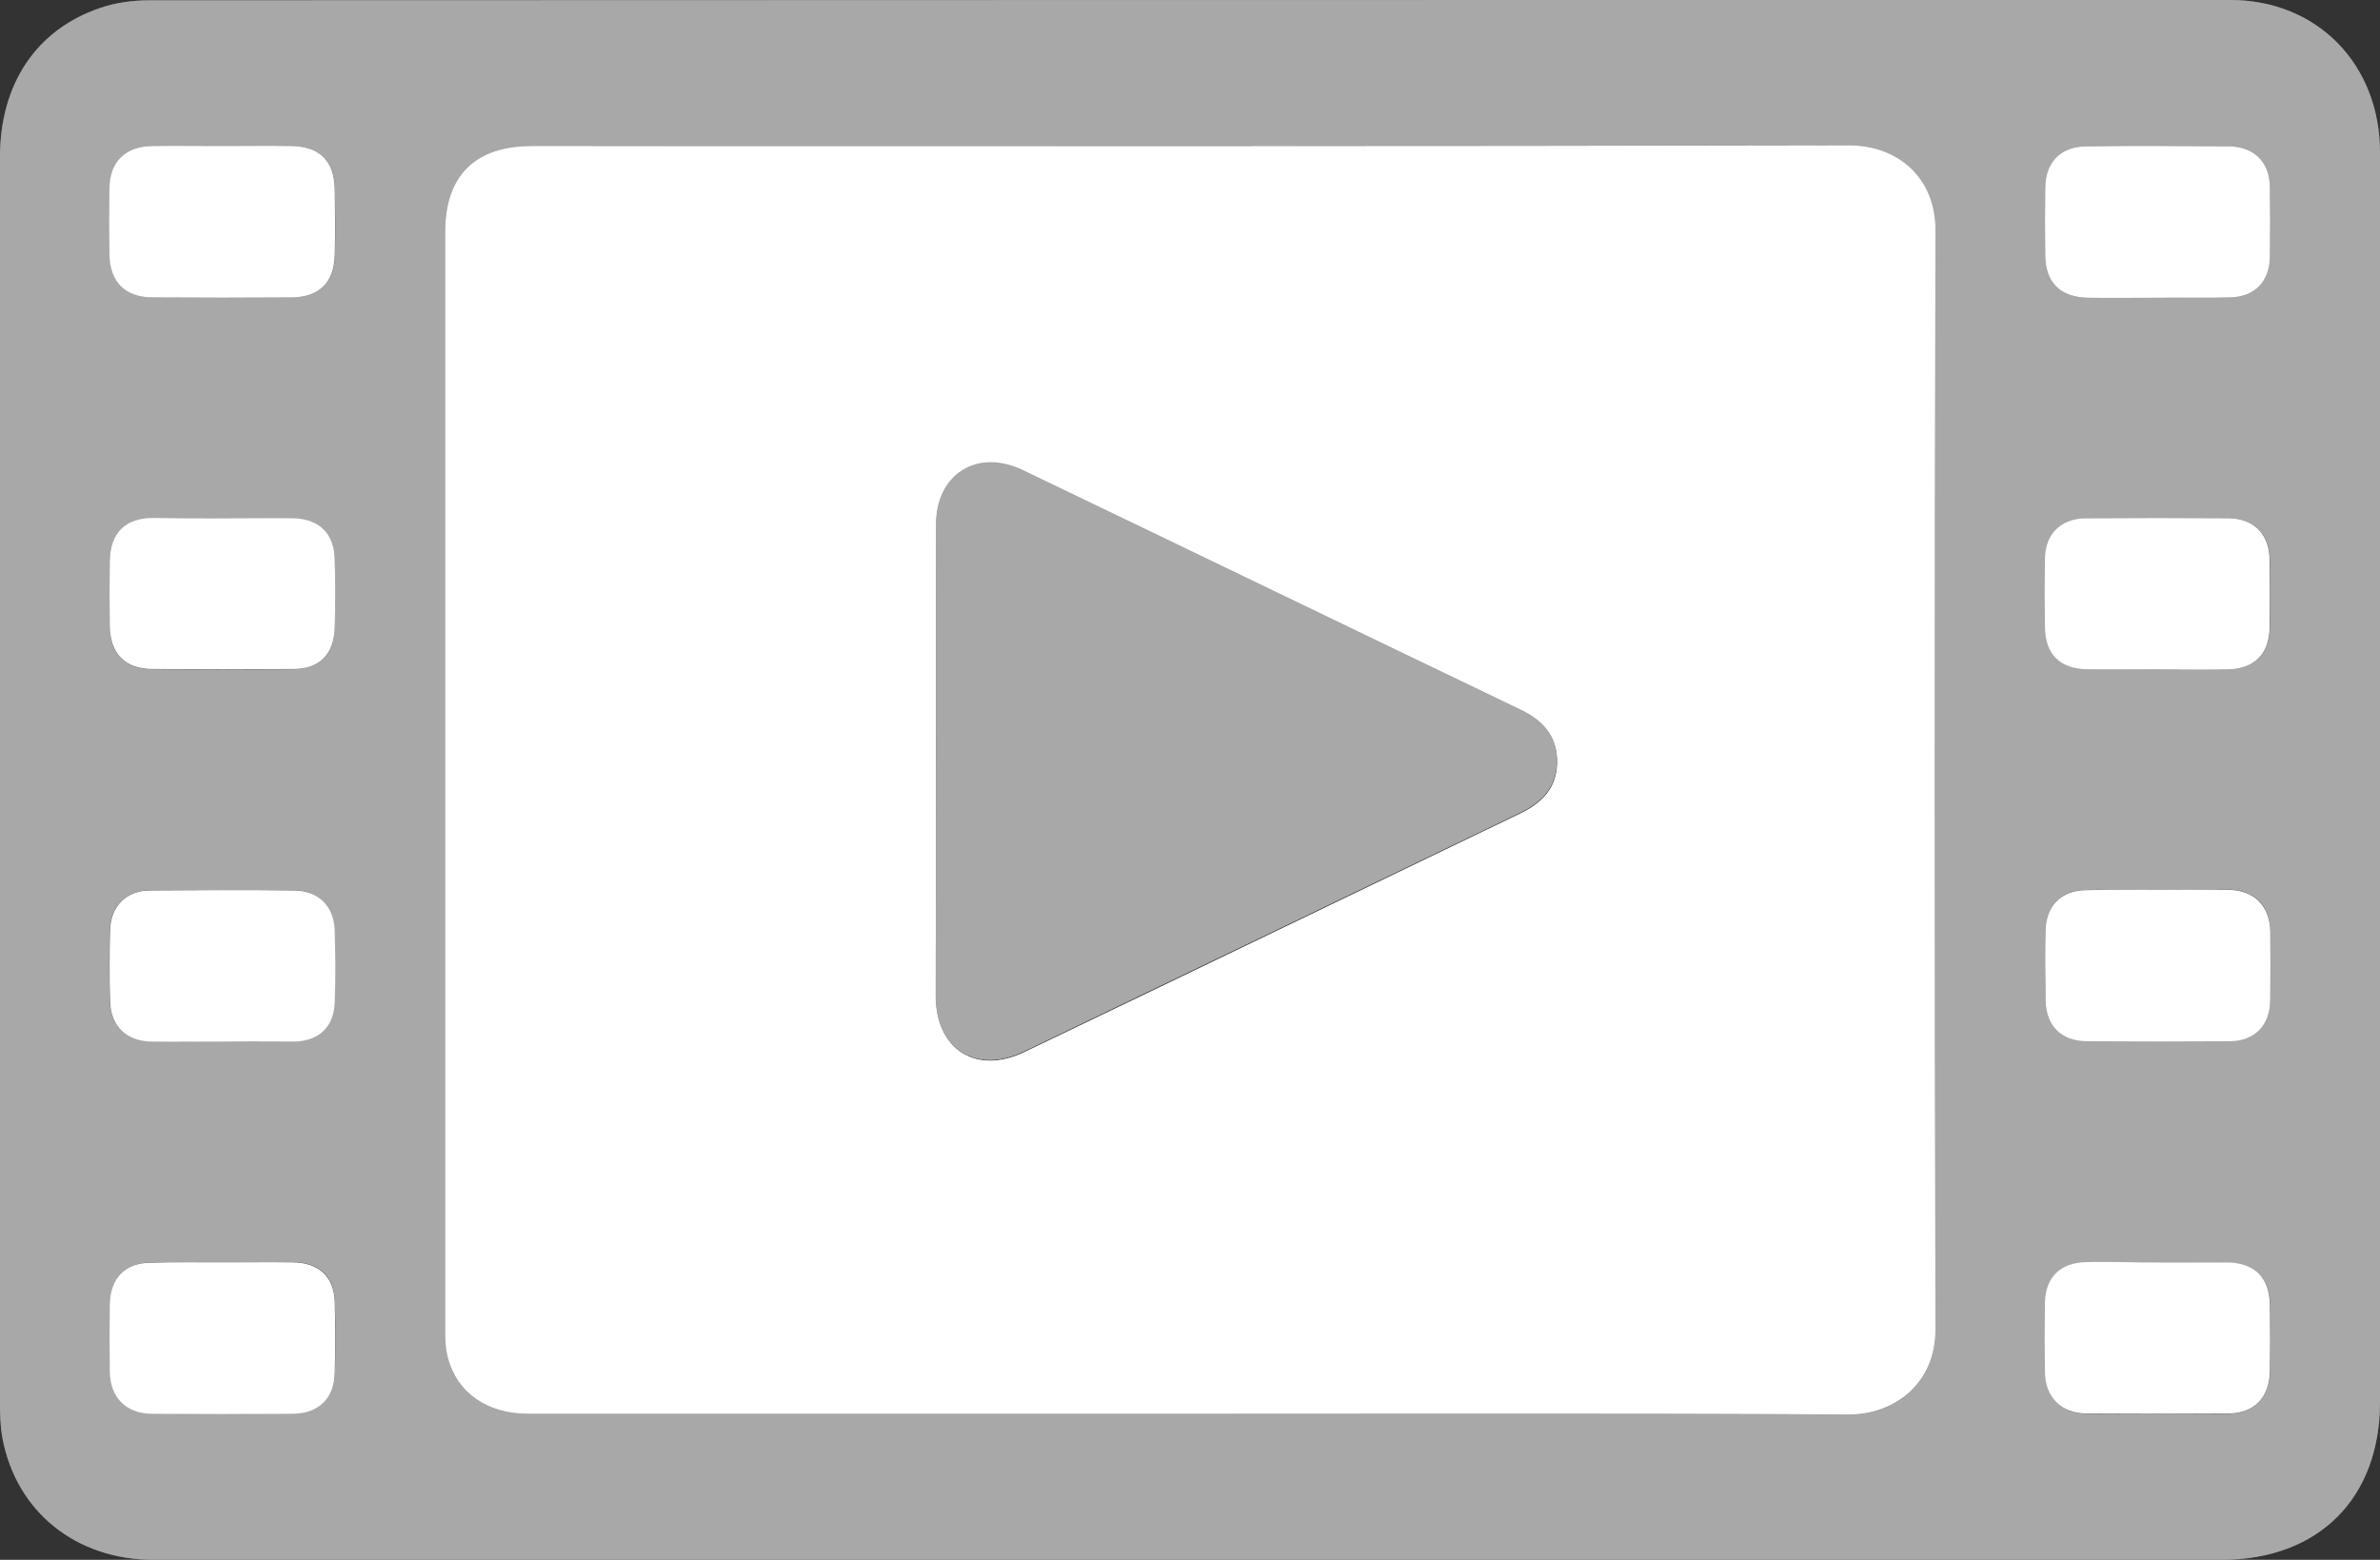 <?xml version="1.0" encoding="utf-8"?>
<!-- Generator: Adobe Illustrator 25.0.1, SVG Export Plug-In . SVG Version: 6.00 Build 0)  -->
<svg version="1.1" xmlns="http://www.w3.org/2000/svg" xmlns:xlink="http://www.w3.org/1999/xlink" x="0px" y="0px"
	 viewBox="0 0 715.3 468.9" style="enable-background:new 0 0 715.3 468.9;" xml:space="preserve">
<rect x="0" y="0" width="715.3" height="468.9" fill="#333333" stroke="none"/>
<style type="text/css">
	.st0{opacity:0.5;}
	.st1{fill:#A8A8A8;}
	.st2{fill:#FFFFFF;}
</style>
<g class="st0">
	<g id="Layer_1">
		<g>
		</g>
		<g>
			<path class="st1" d="M357.3,468.9c-103.7,0-207.3,0-311,0c-23.5,0-41.5-14.5-45.6-36.8c-0.6-3.4-0.7-7-0.7-10.5
				C0,296.8,0,172,0,47.2C0,25.3,10.9,8.9,30.1,2.4c4.6-1.6,9.8-2.3,14.7-2.3C253.3,0,461.8,0,670.3,0c26.1,0,45,19.3,45,45.9
				c0.1,89.7,0,179.3,0,269c0,35.5,0,71,0,106.5c0,29-18.4,47.4-47.5,47.5C564.3,468.9,460.8,468.9,357.3,468.9z M357.3,425
				c66.2,0,132.3-0.2,198.5,0.2c13.6,0.1,25.9-9.2,25.9-25.8c-0.3-110-0.3-220,0-330c0-16.2-11.7-25.7-25.9-25.7
				c-132,0.2-264,0.1-396,0.2c-17,0-26,8.9-26,25.8c0,28.2,0,56.3,0,84.5c0,81.2,0,162.3,0,243.5c0,3.5,0,7.1,0.8,10.4
				c2.8,10.7,11.9,16.9,24.2,16.9C224.9,425,291.1,425,357.3,425z M66.9,43.9c-7,0-14-0.1-21,0c-8.1,0.1-12.8,4.7-12.9,12.7
				c-0.1,6.7-0.1,13.3,0,20c0.1,8.1,4.6,12.7,12.8,12.8c14,0.2,28,0.1,42,0c8.3-0.1,12.7-4.5,12.9-12.7c0.2-6.7,0.1-13.3,0-20
				C100.5,48.3,96,44,87.4,43.9C80.6,43.9,73.8,43.9,66.9,43.9z M648.5,89.5C648.5,89.5,648.5,89.4,648.5,89.5
				c7.2,0,14.3,0.1,21.5-0.1c7.6-0.2,12.1-4.7,12.2-12.2c0.1-7,0.1-14,0-21c-0.2-7.5-4.8-12.1-12.3-12.2c-14.3-0.1-28.7-0.2-43,0
				c-7.6,0.1-12.1,4.8-12.2,12.3c-0.1,6.8-0.1,13.7,0,20.5c0.1,8.2,4.5,12.5,12.8,12.7C634.5,89.6,641.5,89.5,648.5,89.5z M66.9,313
				c7.1,0,14.3,0.1,21.4,0c7.4-0.1,12-4.4,12.2-11.6c0.3-7.3,0.2-14.6,0-21.9c-0.2-7.2-4.9-11.8-12.1-11.9
				c-14.5-0.1-28.9-0.1-43.4,0c-7.1,0.1-11.8,4.8-12,11.9c-0.2,7.1-0.2,14.3,0,21.4c0.2,7.5,4.8,12,12.4,12.1
				C52.6,313.1,59.7,313.1,66.9,313z M67,155.8c-7,0-14-0.1-21,0c-8.4,0.1-12.9,4.6-13,13c-0.1,6.5-0.1,13,0,19.5
				c0.1,8.2,4.5,12.8,12.7,12.9c14.2,0.1,28.3,0.1,42.5,0c7.9-0.1,12.3-4.5,12.4-12.5c0.2-6.8,0.2-13.7,0-20.5
				c-0.2-7.9-4.7-12.3-12.6-12.3C81,155.8,74,155.8,67,155.8z M67.1,379.5c-7.2,0-14.3-0.1-21.5,0c-7.8,0.1-12.4,4.6-12.5,12.4
				c-0.1,6.8-0.1,13.7,0,20.5c0.2,7.7,4.8,12.4,12.6,12.5c14.2,0.1,28.3,0.1,42.5,0c7.5-0.1,12.2-4.6,12.5-12.1
				c0.2-7.2,0.2-14.3,0-21.5c-0.2-7.6-4.8-11.8-12.5-11.9C81.1,379.4,74.1,379.5,67.1,379.5z M648.7,267.5c-7.3,0-14.6-0.1-21.9,0
				c-7.2,0.1-11.8,4.8-12,11.9c-0.2,7.1-0.2,14.3,0,21.4c0.1,7.5,4.7,12,12.3,12.1c14.3,0.1,28.6,0.1,42.9,0
				c7.5-0.1,12.1-4.6,12.3-12.1c0.2-7,0.1-14,0-21c-0.1-7.7-4.8-12.3-12.6-12.4C662.7,267.4,655.7,267.5,648.7,267.5z M648.4,201.2
				c7.2,0,14.3,0.1,21.5,0c7.6-0.2,12.1-4.6,12.3-12.2c0.1-7,0.1-14,0-21c-0.2-7.5-4.7-12.1-12.3-12.2c-14.3-0.1-28.7-0.1-43,0
				c-7.6,0.1-12.1,4.6-12.2,12.2c-0.1,6.8-0.1,13.7,0,20.5c0.1,8.2,4.5,12.6,12.8,12.7C634.5,201.3,641.5,201.2,648.4,201.2z
				 M648.8,379.5c-3.5,0-7,0-10.5,0c-3.7,0-7.3,0-11,0c-7.9,0.1-12.5,4.5-12.6,12.3c-0.1,7-0.1,14,0,21c0.2,7.4,4.9,12.1,12.4,12.2
				c14.2,0.1,28.3,0.1,42.5,0c8-0.1,12.5-4.9,12.7-12.9c0.1-6.5,0.1-13,0-19.5c-0.1-8.5-4.5-13-12.9-13
				C662.5,379.5,655.7,379.5,648.8,379.5z"/>
			<path class="st2" d="M357.3,425c-66.2,0-132.3,0-198.5,0c-12.3,0-21.4-6.2-24.2-16.9c-0.9-3.3-0.8-6.9-0.8-10.4
				c0-81.2,0-162.3,0-243.5c0-28.2,0-56.3,0-84.5c0-16.9,9-25.8,26-25.8c132,0,264,0.1,396-0.2c14.2,0,26,9.4,25.9,25.7
				c-0.3,110-0.3,220,0,330c0.1,16.5-12.3,25.8-25.9,25.8C489.6,424.8,423.4,425,357.3,425z M281.3,229.1c0,23.5,0,47,0,70.5
				c0,15.9,12.1,23.6,26.5,16.7c49.7-23.8,99.3-47.8,149-71.7c6.7-3.2,11.2-7.8,11.2-15.6c0-7.8-4.4-12.4-11.1-15.6
				c-49.8-23.9-99.6-48-149.4-71.9c-13.7-6.6-26.1,1.2-26.1,16.3C281.3,181.4,281.3,205.2,281.3,229.1z"/>
			<path class="st2" d="M66.9,43.9c6.8,0,13.7-0.1,20.5,0c8.6,0.1,13,4.4,13.2,12.8c0.1,6.7,0.2,13.3,0,20
				c-0.2,8.2-4.6,12.6-12.9,12.7c-14,0.1-28,0.1-42,0c-8.2-0.1-12.6-4.7-12.8-12.8c-0.1-6.7-0.1-13.3,0-20c0.1-8,4.8-12.6,12.9-12.7
				C52.9,43.8,59.9,43.9,66.9,43.9z"/>
			<path class="st2" d="M648.5,89.5c-7,0-14,0.1-21,0c-8.3-0.2-12.7-4.5-12.8-12.7c-0.1-6.8-0.1-13.7,0-20.5
				c0.1-7.5,4.6-12.2,12.2-12.3c14.3-0.2,28.7-0.1,43,0c7.5,0.1,12.2,4.7,12.3,12.2c0.1,7,0.1,14,0,21c-0.1,7.5-4.6,12.1-12.2,12.2
				C662.8,89.6,655.7,89.4,648.5,89.5C648.5,89.4,648.5,89.5,648.5,89.5z"/>
			<path class="st2" d="M66.9,313.1c-7.1,0-14.3,0.1-21.4,0c-7.5-0.1-12.2-4.6-12.4-12.1c-0.2-7.1-0.2-14.3,0-21.4
				c0.2-7.2,4.9-11.9,12-11.9c14.5-0.1,28.9-0.2,43.4,0c7.2,0.1,11.8,4.6,12.1,11.9c0.2,7.3,0.3,14.6,0,21.9
				c-0.3,7.3-4.9,11.5-12.2,11.6C81.2,313.1,74,313,66.9,313.1z"/>
			<path class="st2" d="M67,155.8c7,0,14-0.1,21,0c7.9,0.1,12.4,4.5,12.6,12.3c0.2,6.8,0.2,13.7,0,20.5c-0.2,8-4.5,12.5-12.4,12.5
				c-14.2,0.1-28.3,0.1-42.5,0c-8.2-0.1-12.5-4.6-12.7-12.9c-0.1-6.5-0.1-13,0-19.5c0.1-8.4,4.6-13,13-13
				C53,155.8,60,155.8,67,155.8z"/>
			<path class="st2" d="M67.1,379.5c7,0,14-0.1,21,0c7.7,0.1,12.3,4.3,12.5,11.9c0.2,7.2,0.2,14.3,0,21.5c-0.2,7.5-4.9,12-12.5,12.1
				c-14.2,0.1-28.3,0.1-42.5,0c-7.7-0.1-12.4-4.8-12.6-12.5c-0.1-6.8-0.1-13.7,0-20.5c0.2-7.9,4.7-12.4,12.5-12.4
				C52.7,379.4,59.9,379.5,67.1,379.5z"/>
			<path class="st2" d="M648.7,267.5c7,0,14-0.1,21,0c7.7,0.1,12.4,4.7,12.6,12.4c0.1,7,0.1,14,0,21c-0.2,7.5-4.8,12.1-12.3,12.1
				c-14.3,0.1-28.6,0.1-42.9,0c-7.6-0.1-12.1-4.6-12.3-12.1c-0.1-7.1-0.2-14.3,0-21.4c0.2-7.2,4.8-11.8,12-11.9
				C634.1,267.4,641.4,267.5,648.7,267.5z"/>
			<path class="st2" d="M648.4,201.2c-7,0-14,0.1-21,0c-8.3-0.1-12.7-4.5-12.8-12.7c-0.1-6.8-0.1-13.7,0-20.5
				c0.1-7.5,4.7-12.1,12.2-12.2c14.3-0.1,28.7-0.1,43,0c7.5,0.1,12.1,4.6,12.3,12.2c0.1,7,0.1,14,0,21c-0.2,7.6-4.6,12-12.3,12.2
				C662.8,201.4,655.6,201.2,648.4,201.2z"/>
			<path class="st2" d="M648.8,379.5c6.8,0,13.7,0,20.5,0c8.4,0.1,12.8,4.5,12.9,13c0.1,6.5,0.1,13,0,19.5
				c-0.1,8.1-4.7,12.9-12.7,12.9c-14.2,0.1-28.3,0.1-42.5,0c-7.5-0.1-12.2-4.8-12.4-12.2c-0.1-7-0.1-14,0-21
				c0.1-7.8,4.7-12.2,12.6-12.3c3.7-0.1,7.3,0,11,0C641.8,379.5,645.3,379.5,648.8,379.5z"/>
			<path class="st1" d="M281.3,229.1c0-23.8,0-47.6,0-71.5c0-15.1,12.4-22.9,26.1-16.3c49.8,23.9,99.6,48,149.4,71.9
				c6.7,3.2,11.2,7.8,11.1,15.6c0,7.8-4.5,12.4-11.2,15.6c-49.7,23.9-99.3,47.8-149,71.7c-14.4,6.9-26.5-0.8-26.5-16.7
				C281.3,276,281.3,252.5,281.3,229.1z"/>
		</g>
	</g>
</g>
<g>
	<path class="st1" d="M357.3,468.9c-103.7,0-207.3,0-311,0c-23.5,0-41.5-14.5-45.6-36.8c-0.6-3.4-0.7-7-0.7-10.5
		C0,296.8,0,172,0,47.2C0,25.3,10.9,8.9,30.1,2.4c4.6-1.6,9.8-2.3,14.7-2.3C253.3,0,461.8,0,670.3,0c26.1,0,45,19.3,45,45.9
		c0.1,89.7,0,179.3,0,269c0,35.5,0,71,0,106.5c0,29-18.4,47.4-47.5,47.5C564.3,468.9,460.8,468.9,357.3,468.9z M357.3,425
		c66.2,0,132.3-0.2,198.5,0.2c13.6,0.1,25.9-9.2,25.9-25.8c-0.3-110-0.3-220,0-330c0-16.2-11.7-25.7-25.9-25.7
		c-132,0.2-264,0.1-396,0.2c-17,0-26,8.9-26,25.8c0,28.2,0,56.3,0,84.5c0,81.2,0,162.3,0,243.5c0,3.5,0,7.1,0.8,10.4
		c2.8,10.7,11.9,16.9,24.2,16.9C224.9,425,291.1,425,357.3,425z M66.9,43.9c-7,0-14-0.1-21,0c-8.1,0.1-12.8,4.7-12.9,12.7
		c-0.1,6.7-0.1,13.3,0,20c0.1,8.1,4.6,12.7,12.8,12.8c14,0.2,28,0.1,42,0c8.3-0.1,12.7-4.5,12.9-12.7c0.2-6.7,0.1-13.3,0-20
		C100.5,48.3,96,44,87.4,43.9C80.6,43.9,73.8,43.9,66.9,43.9z M648.5,89.5C648.5,89.5,648.5,89.4,648.5,89.5
		c7.2,0,14.3,0.1,21.5-0.1c7.6-0.2,12.1-4.7,12.2-12.2c0.1-7,0.1-14,0-21c-0.2-7.5-4.8-12.1-12.3-12.2c-14.3-0.1-28.7-0.2-43,0
		c-7.6,0.1-12.1,4.8-12.2,12.3c-0.1,6.8-0.1,13.7,0,20.5c0.1,8.2,4.5,12.5,12.8,12.7C634.5,89.6,641.5,89.5,648.5,89.5z M66.9,313
		c7.1,0,14.3,0.1,21.4,0c7.4-0.1,12-4.4,12.2-11.6c0.3-7.3,0.2-14.6,0-21.9c-0.2-7.2-4.9-11.8-12.1-11.9c-14.5-0.1-28.9-0.1-43.4,0
		c-7.1,0.1-11.8,4.8-12,11.9c-0.2,7.1-0.2,14.3,0,21.4c0.2,7.5,4.8,12,12.4,12.1C52.6,313.1,59.7,313.1,66.9,313z M67,155.8
		c-7,0-14-0.1-21,0c-8.4,0.1-12.9,4.6-13,13c-0.1,6.5-0.1,13,0,19.5c0.1,8.2,4.5,12.8,12.7,12.9c14.2,0.1,28.3,0.1,42.5,0
		c7.9-0.1,12.3-4.5,12.4-12.5c0.2-6.8,0.2-13.7,0-20.5c-0.2-7.9-4.7-12.3-12.6-12.3C81,155.8,74,155.8,67,155.8z M67.1,379.5
		c-7.2,0-14.3-0.1-21.5,0c-7.8,0.1-12.4,4.6-12.5,12.4c-0.1,6.8-0.1,13.7,0,20.5c0.2,7.7,4.8,12.4,12.6,12.5
		c14.2,0.1,28.3,0.1,42.5,0c7.5-0.1,12.2-4.6,12.5-12.1c0.2-7.2,0.2-14.3,0-21.5c-0.2-7.6-4.8-11.8-12.5-11.9
		C81.1,379.4,74.1,379.5,67.1,379.5z M648.7,267.5c-7.3,0-14.6-0.1-21.9,0c-7.2,0.1-11.8,4.8-12,11.9c-0.2,7.1-0.2,14.3,0,21.4
		c0.1,7.5,4.7,12,12.3,12.1c14.3,0.1,28.6,0.1,42.9,0c7.5-0.1,12.1-4.6,12.3-12.1c0.2-7,0.1-14,0-21c-0.1-7.7-4.8-12.3-12.6-12.4
		C662.7,267.4,655.7,267.5,648.7,267.5z M648.4,201.2c7.2,0,14.3,0.1,21.5,0c7.6-0.2,12.1-4.6,12.3-12.2c0.1-7,0.1-14,0-21
		c-0.2-7.5-4.7-12.1-12.3-12.2c-14.3-0.1-28.7-0.1-43,0c-7.6,0.1-12.1,4.6-12.2,12.2c-0.1,6.8-0.1,13.7,0,20.5
		c0.1,8.2,4.5,12.6,12.8,12.7C634.5,201.3,641.5,201.2,648.4,201.2z M648.8,379.5c-3.5,0-7,0-10.5,0c-3.7,0-7.3,0-11,0
		c-7.9,0.1-12.5,4.5-12.6,12.3c-0.1,7-0.1,14,0,21c0.2,7.4,4.9,12.1,12.4,12.2c14.2,0.1,28.3,0.1,42.5,0c8-0.1,12.5-4.9,12.7-12.9
		c0.1-6.5,0.1-13,0-19.5c-0.1-8.5-4.5-13-12.9-13C662.5,379.5,655.7,379.5,648.8,379.5z"/>
	<path class="st2" d="M357.3,425c-66.2,0-132.3,0-198.5,0c-12.3,0-21.4-6.2-24.2-16.9c-0.9-3.3-0.8-6.9-0.8-10.4
		c0-81.2,0-162.3,0-243.5c0-28.2,0-56.3,0-84.5c0-16.9,9-25.8,26-25.8c132,0,264,0.1,396-0.2c14.2,0,26,9.4,25.9,25.7
		c-0.3,110-0.3,220,0,330c0.1,16.5-12.3,25.8-25.9,25.8C489.6,424.8,423.4,425,357.3,425z M281.3,229.1c0,23.5,0,47,0,70.5
		c0,15.9,12.1,23.6,26.5,16.7c49.7-23.8,99.3-47.8,149-71.7c6.7-3.2,11.2-7.8,11.2-15.6c0-7.8-4.4-12.4-11.1-15.6
		c-49.8-23.9-99.6-48-149.4-71.9c-13.7-6.6-26.1,1.2-26.1,16.3C281.3,181.4,281.3,205.2,281.3,229.1z"/>
	<path class="st2" d="M66.9,43.9c6.8,0,13.7-0.1,20.5,0c8.6,0.1,13,4.4,13.2,12.8c0.1,6.7,0.2,13.3,0,20
		c-0.2,8.2-4.6,12.6-12.9,12.7c-14,0.1-28,0.1-42,0c-8.2-0.1-12.6-4.7-12.8-12.8c-0.1-6.7-0.1-13.3,0-20c0.1-8,4.8-12.6,12.9-12.7
		C52.9,43.8,59.9,43.9,66.9,43.9z"/>
	<path class="st2" d="M648.5,89.5c-7,0-14,0.1-21,0c-8.3-0.2-12.7-4.5-12.8-12.7c-0.1-6.8-0.1-13.7,0-20.5
		c0.1-7.5,4.6-12.2,12.2-12.3c14.3-0.2,28.7-0.1,43,0c7.5,0.1,12.2,4.7,12.3,12.2c0.1,7,0.1,14,0,21c-0.1,7.5-4.6,12.1-12.2,12.2
		C662.8,89.6,655.7,89.4,648.5,89.5C648.5,89.4,648.5,89.5,648.5,89.5z"/>
	<path class="st2" d="M66.9,313.1c-7.1,0-14.3,0.1-21.4,0c-7.5-0.1-12.2-4.6-12.4-12.1c-0.2-7.1-0.2-14.3,0-21.4
		c0.2-7.2,4.9-11.9,12-11.9c14.5-0.1,28.9-0.2,43.4,0c7.2,0.1,11.8,4.6,12.1,11.9c0.2,7.3,0.3,14.6,0,21.9
		c-0.3,7.3-4.9,11.5-12.2,11.6C81.2,313.1,74,313,66.9,313.1z"/>
	<path class="st2" d="M67,155.8c7,0,14-0.1,21,0c7.9,0.1,12.4,4.5,12.6,12.3c0.2,6.8,0.2,13.7,0,20.5c-0.2,8-4.5,12.5-12.4,12.5
		c-14.2,0.1-28.3,0.1-42.5,0c-8.2-0.1-12.5-4.6-12.7-12.9c-0.1-6.5-0.1-13,0-19.5c0.1-8.4,4.6-13,13-13C53,155.8,60,155.8,67,155.8z
		"/>
	<path class="st2" d="M67.1,379.5c7,0,14-0.1,21,0c7.7,0.1,12.3,4.3,12.5,11.9c0.2,7.2,0.2,14.3,0,21.5c-0.2,7.5-4.9,12-12.5,12.1
		c-14.2,0.1-28.3,0.1-42.5,0c-7.7-0.1-12.4-4.8-12.6-12.5c-0.1-6.8-0.1-13.7,0-20.5c0.2-7.9,4.7-12.4,12.5-12.4
		C52.7,379.4,59.9,379.5,67.1,379.5z"/>
	<path class="st2" d="M648.7,267.5c7,0,14-0.1,21,0c7.7,0.1,12.4,4.7,12.6,12.4c0.1,7,0.1,14,0,21c-0.2,7.5-4.8,12.1-12.3,12.1
		c-14.3,0.1-28.6,0.1-42.9,0c-7.6-0.1-12.1-4.6-12.3-12.1c-0.1-7.1-0.2-14.3,0-21.4c0.2-7.2,4.8-11.8,12-11.9
		C634.1,267.4,641.4,267.5,648.7,267.5z"/>
	<path class="st2" d="M648.4,201.2c-7,0-14,0.1-21,0c-8.3-0.1-12.7-4.5-12.8-12.7c-0.1-6.8-0.1-13.7,0-20.5
		c0.1-7.5,4.7-12.1,12.2-12.2c14.3-0.1,28.7-0.1,43,0c7.5,0.1,12.1,4.6,12.3,12.2c0.1,7,0.1,14,0,21c-0.2,7.6-4.6,12-12.3,12.2
		C662.8,201.4,655.6,201.2,648.4,201.2z"/>
	<path class="st2" d="M648.8,379.5c6.8,0,13.7,0,20.5,0c8.4,0.1,12.8,4.5,12.9,13c0.1,6.5,0.1,13,0,19.5
		c-0.1,8.1-4.7,12.9-12.7,12.9c-14.2,0.1-28.3,0.1-42.5,0c-7.5-0.1-12.2-4.8-12.4-12.2c-0.1-7-0.1-14,0-21
		c0.1-7.8,4.7-12.2,12.6-12.3c3.7-0.1,7.3,0,11,0C641.8,379.5,645.3,379.5,648.8,379.5z"/>
	<path class="st1" d="M281.3,229.1c0-23.8,0-47.6,0-71.5c0-15.1,12.4-22.9,26.1-16.3c49.8,23.9,99.6,48,149.4,71.9
		c6.7,3.2,11.2,7.8,11.1,15.6c0,7.8-4.5,12.4-11.2,15.6c-49.7,23.9-99.3,47.8-149,71.7c-14.4,6.9-26.5-0.8-26.5-16.7
		C281.3,276,281.3,252.5,281.3,229.1z"/>
</g>
</svg>
